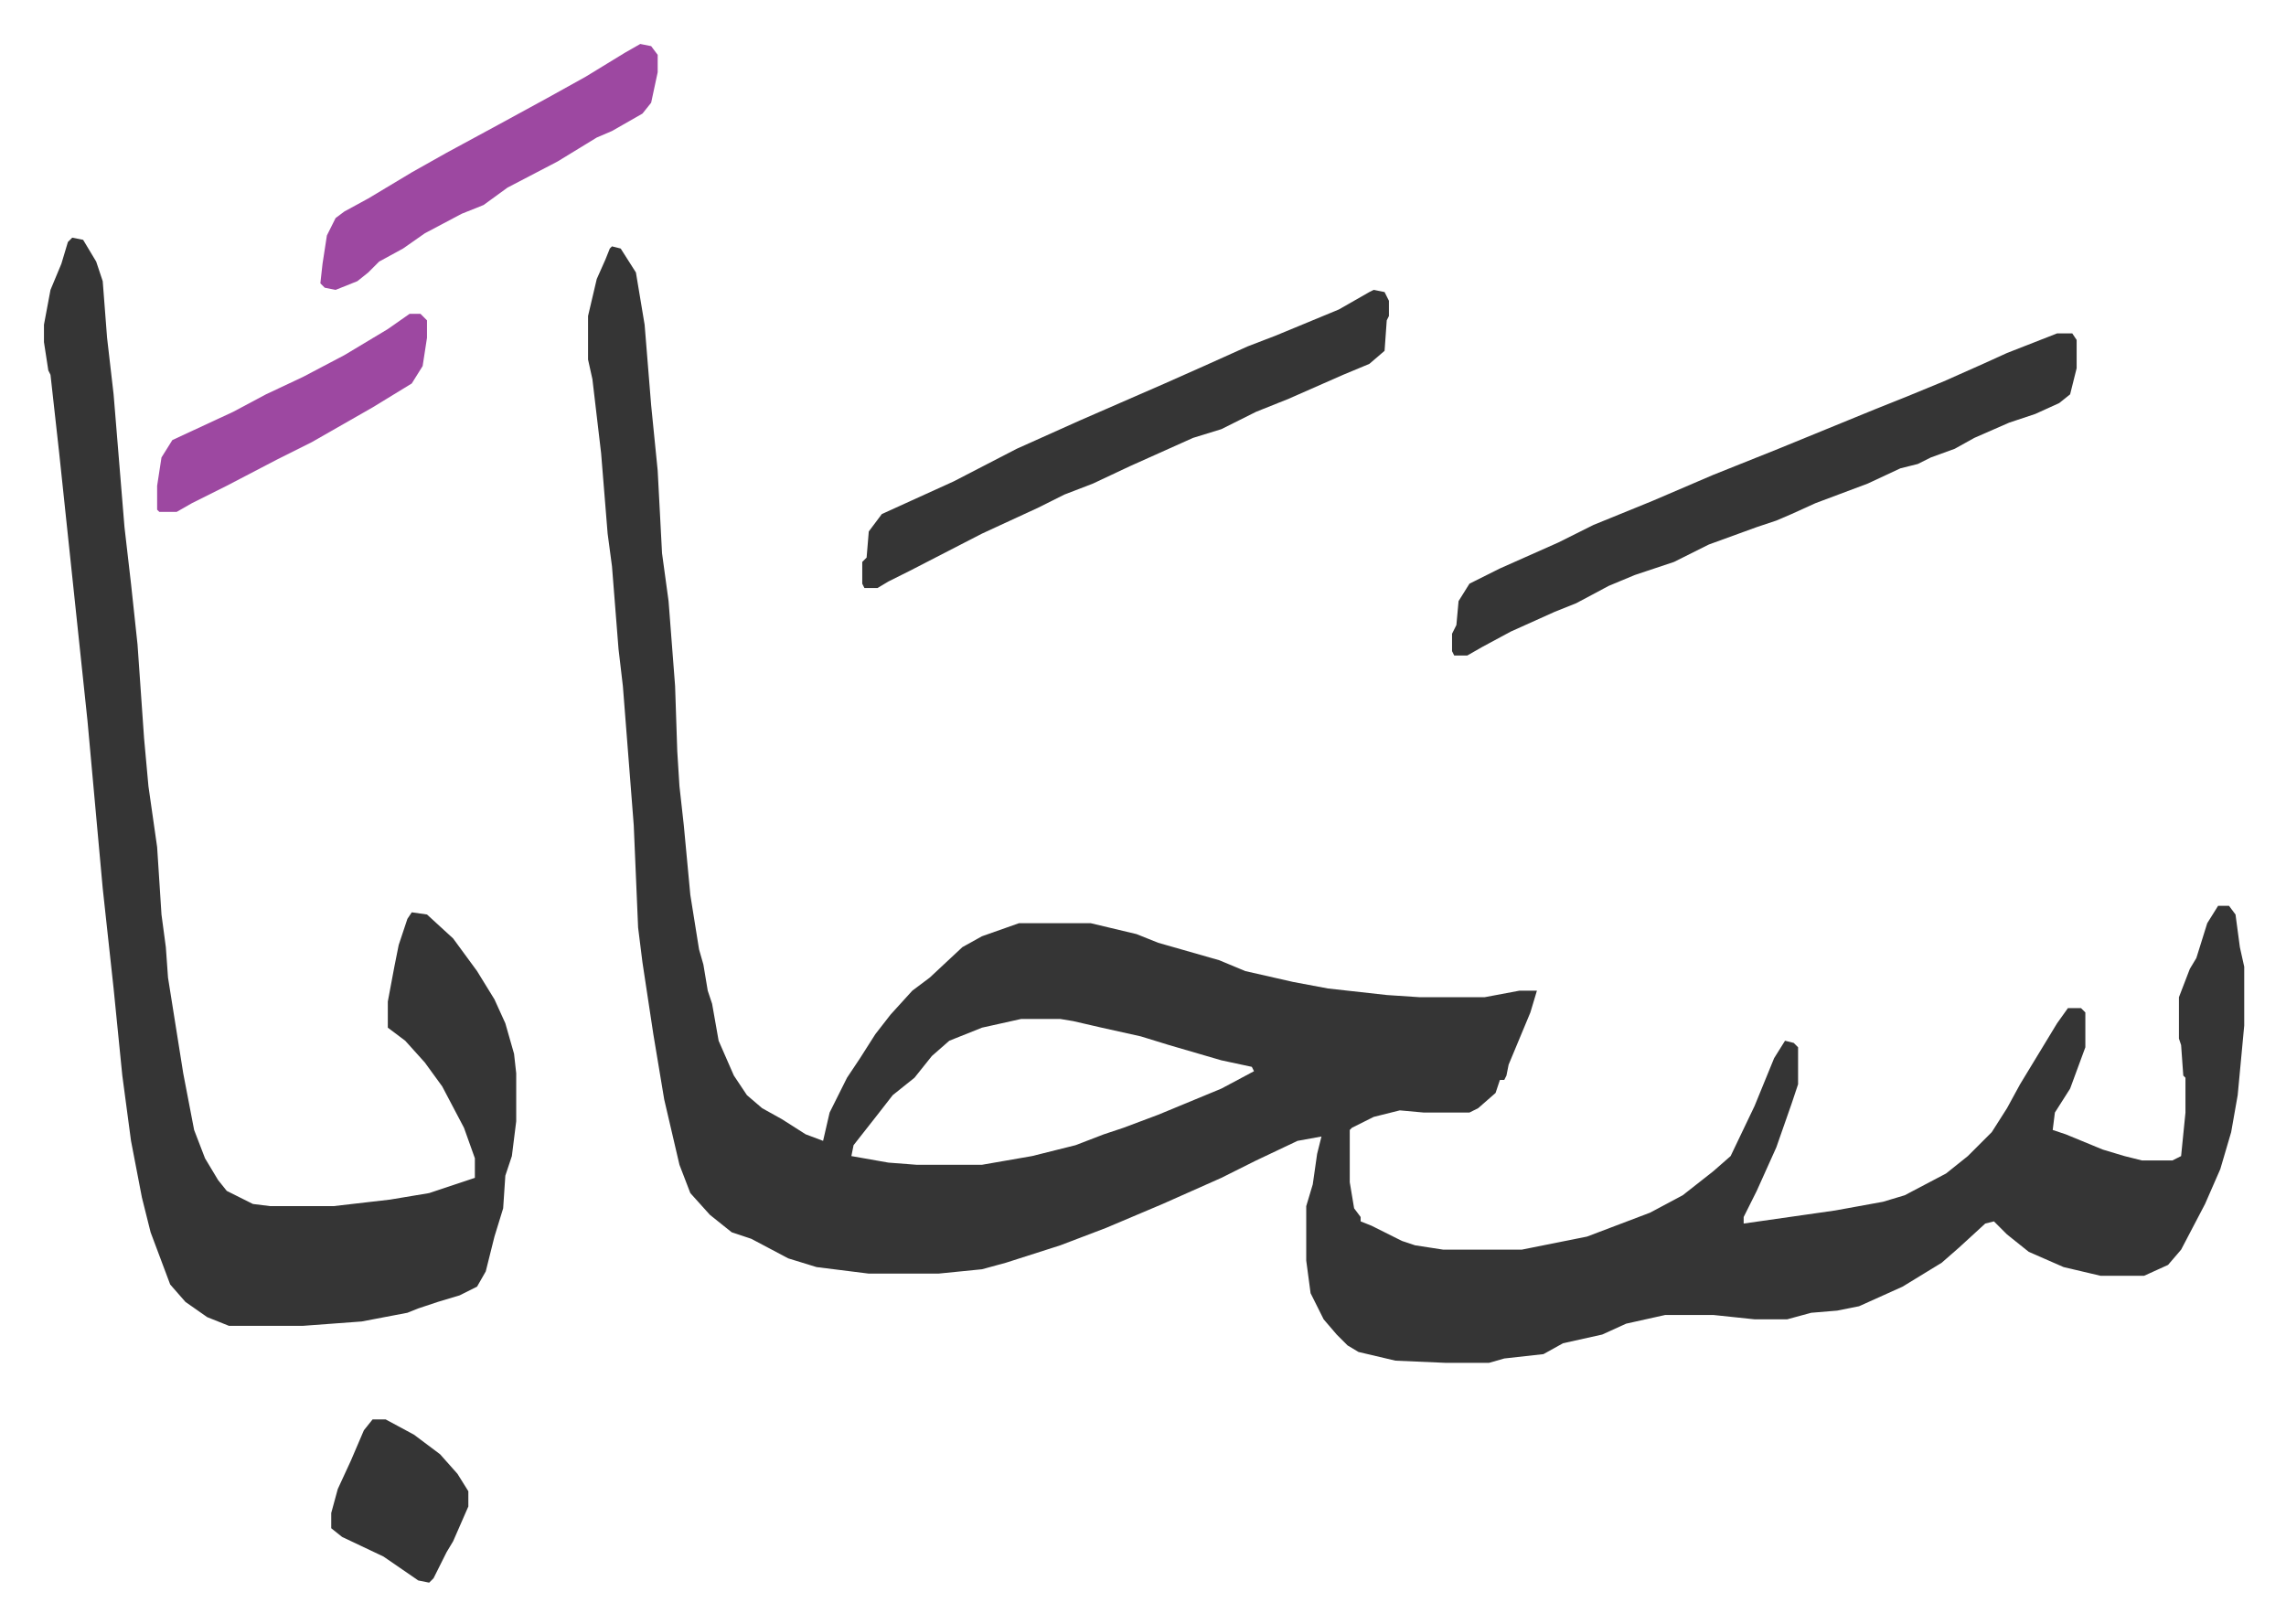 <svg xmlns="http://www.w3.org/2000/svg" role="img" viewBox="-20.20 359.80 1050.40 746.40"><path fill="#353535" id="rule_normal" d="M261 473l4 1 7 11 4 24 3 37 3 30 2 38 3 22 3 39 1 30 1 16 2 18 3 32 4 25 2 7 2 12 2 6 3 17 7 16 6 9 7 6 9 5 11 7 8 3 3-13 8-16 6-9 7-11 7-9 10-11 8-6 15-14 9-5 17-6h33l21 5 10 4 14 4 14 4 12 5 22 5 16 3 27 3 15 1h30l16-3h8l-3 10-10 24-1 5-1 2h-2l-2 6-8 7-4 2h-21l-11-1-12 3-10 5-1 1v24l2 12 3 4v2l5 2 14 7 6 2 13 2h36l30-6 29-11 15-8 14-11 8-7 11-23 9-22 5-8 4 1 2 2v17l-3 9-7 20-9 20-6 12v3l42-6 22-4 10-3 19-10 10-8 11-11 7-11 6-11 17-28 5-7h6l2 2v16l-7 19-7 11-1 8 6 2 17 7 10 3 8 2h14l4-2 2-20v-16l-1-1-1-14-1-3v-19l5-13 3-5 5-16 5-8h5l3 4 2 15 2 9v27l-3 32-3 17-5 17-7 16-11 21-6 7-11 5h-20l-17-4-16-7-10-8-6-6-4 1-12 11-8 7-18 11-20 9-10 2-12 1-11 3h-15l-19-2h-22l-18 4-11 5-18 4-9 5-18 2-7 2h-20l-23-1-17-4-5-3-5-5-6-7-6-12-2-15v-25l3-10 2-14 2-8-11 2-19 9-16 8-27 12-26 11-21 8-25 8-11 3-20 2h-32l-24-3-13-4-17-9-9-3-10-8-9-10-5-13-7-30-5-30-5-33-2-16-2-47-5-64-2-17-3-38-2-15-3-37-4-34-2-9v-20l4-17 4-9 2-5zm188 355l-18 4-15 6-8 7-8 10-10 8-7 9-11 14-1 5 17 3 13 1h30l23-4 20-5 13-5 9-3 16-6 29-12 15-8-1-2-14-3-24-7-13-4-18-4-13-3-6-1zM13 469l5 1 6 10 3 9 2 26 3 26 5 61 3 26 3 28 3 43 2 22 4 28 2 31 2 15 1 14 7 44 5 26 5 13 6 10 4 5 12 6 8 1h29l26-3 18-3 21-7v-9l-5-14-10-19-8-11-9-10-8-6v-12l3-16 2-10 4-12 2-3 7 1 12 11 11 15 8 13 5 11 4 14 1 9v22l-2 16-3 9-1 15-4 13-4 16-4 7-8 4-10 3-9 3-5 2-21 4-27 2H85l-10-4-10-7-7-8-6-16-3-8-4-16-5-26-4-30-4-40-5-46-4-44-3-33L7 568l-4-36-1-2-2-13v-8l3-16 5-12 3-10z"/><path fill="#353535" id="rule_normal" d="M925 513h7l2 3v13l-3 12-5 4-11 5-12 4-16 7-9 5-11 4-6 3-8 2-15 7-24 9-11 5-7 3-9 3-22 8-16 8-18 6-12 5-15 8-10 4-20 9-13 7-7 4h-6l-1-2v-8l2-4 1-11 5-8 14-7 27-12 16-8 27-11 28-12 30-12 44-18 15-6 17-7 18-8 11-5zm-314-20l5 1 2 4v7l-1 2-1 14-7 6-12 5-25 11-15 6-16 8-13 4-29 13-17 8-13 5-12 6-26 12-33 17-10 5-5 3h-6l-1-2v-10l2-2 1-12 6-8 33-15 29-15 29-13 39-17 18-8 20-9 13-5 29-12 14-8z"/><path fill="#9d48a1" id="rule_ikhfa" d="M274 380l5 1 3 4v8l-3 14-4 5-14 8-7 3-18 11-23 12-11 8-10 4-17 9-10 7-11 6-5 5-5 4-10 4-5-1-2-2 1-9 2-13 4-8 4-3 11-6 20-12 16-9 24-13 22-12 18-10 18-11zM168 504h5l3 3v8l-2 13-5 8-18 11-14 8-14 8-16 8-23 12-16 8-7 4h-8l-1-1v-11l2-13 5-8 28-13 15-8 17-8 19-10 20-12z"/><path fill="#353535" id="rule_normal" d="M151 1012h6l13 7 12 9 8 9 5 8v7l-7 16-3 5-6 12-2 2-5-1-16-11-19-9-5-4v-7l3-11 6-13 6-14z"/></svg>
